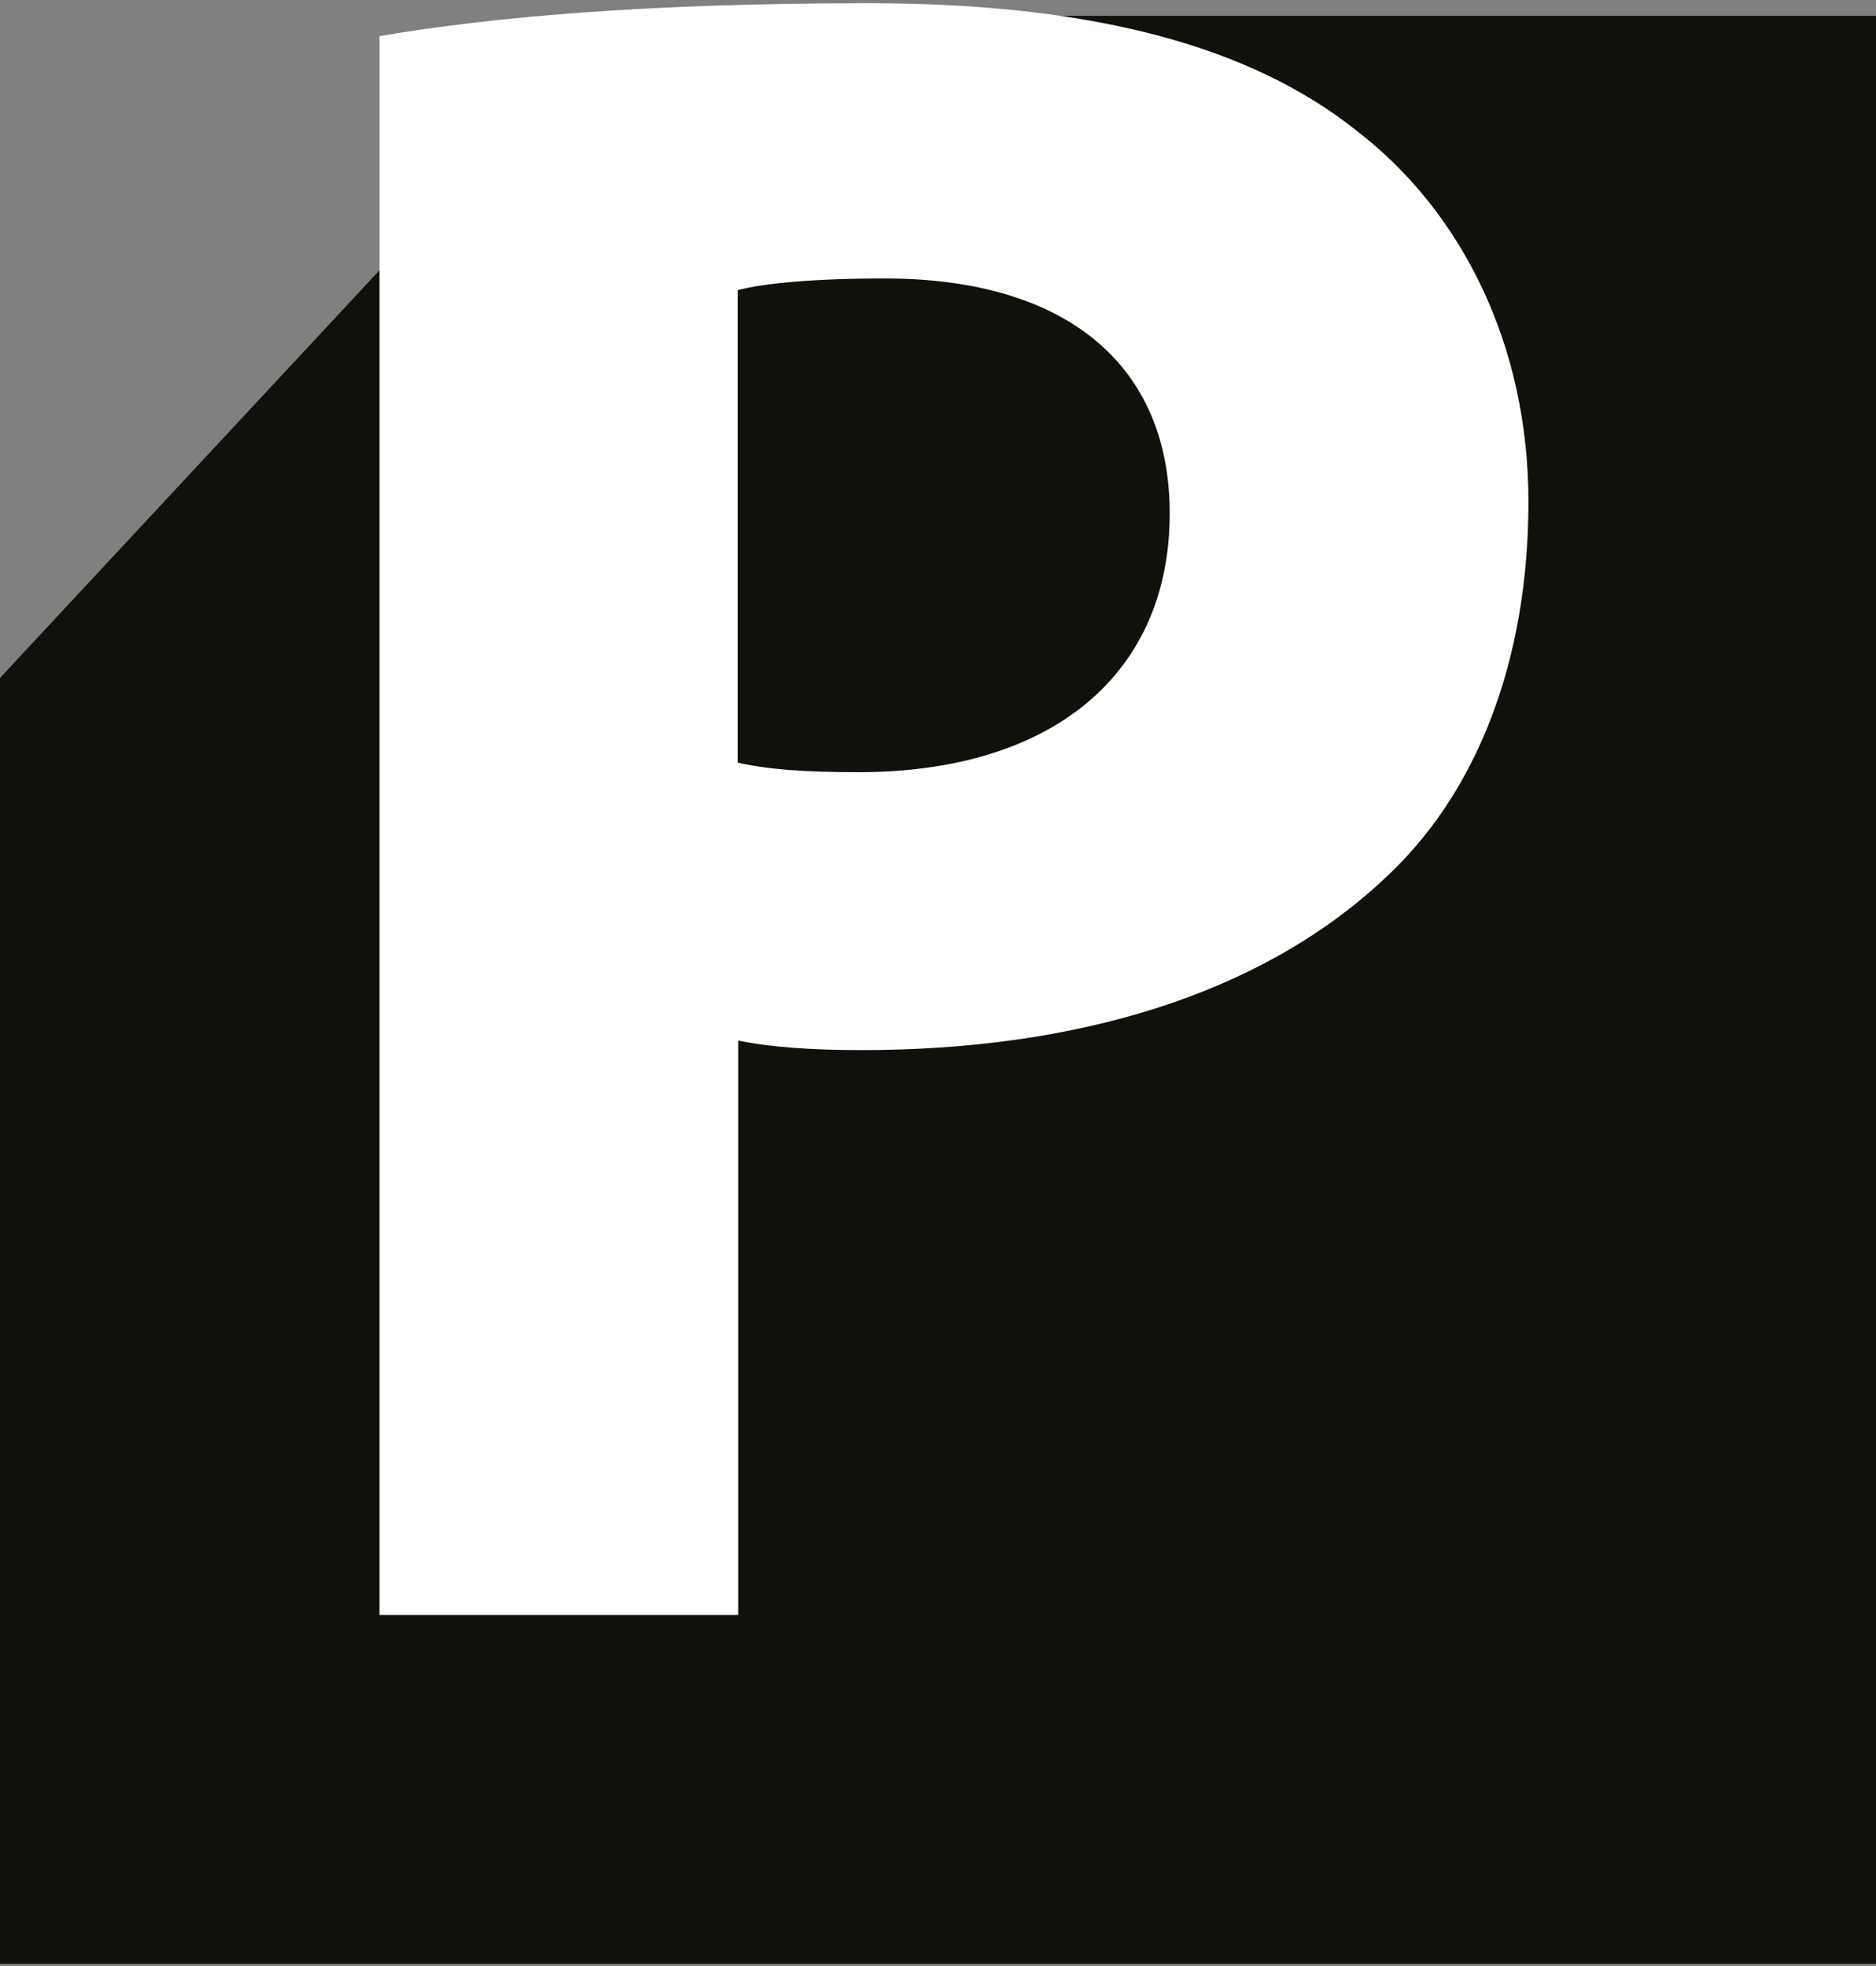 <?xml version="1.0" encoding="utf-8"?>
<svg version="1.1" id="Camada_1" xmlns="http://www.w3.org/2000/svg" xmlns:xlink="http://www.w3.org/1999/xlink" x="0px" y="0px"
	 viewBox="0 0 353 370" enable-background="new 0 0 353 370" xml:space="preserve">
<rect x="0" y="0" width="353" height="370" fill="#808080" stroke="none"/>
<g>
	<polygon fill="#12100B" points="116,3 0,127.6 0,369.5 353,369.5 353,3 	"/>
	<polygon fill="#12100B" points="116,3 0,127.6 0,369.5 353,369.5 353,3 	"/>
	<path fill="#FFFFFF" d="M138.8,143.5c5.8,1.3,12.5,1.8,22.8,1.8c36.2,0,58.5-18.3,58.5-48.7c0-27.7-19.2-44.2-53.6-44.2
		c-13.4,0-22.8,0.9-27.7,2.2V143.5z M71.4,6.8c21-3.6,50.5-6.2,92-6.2c42,0,71.9,8,92,24.1c19.7,15.2,32.2,40.2,32.2,69.7
		c0,29.5-9.4,55-27.7,71.5c-23.2,21.4-57.6,31.7-97.8,31.7c-8.9,0-17-0.5-23.2-1.8v108.1H71.4V6.8z"/>
</g>
</svg>
